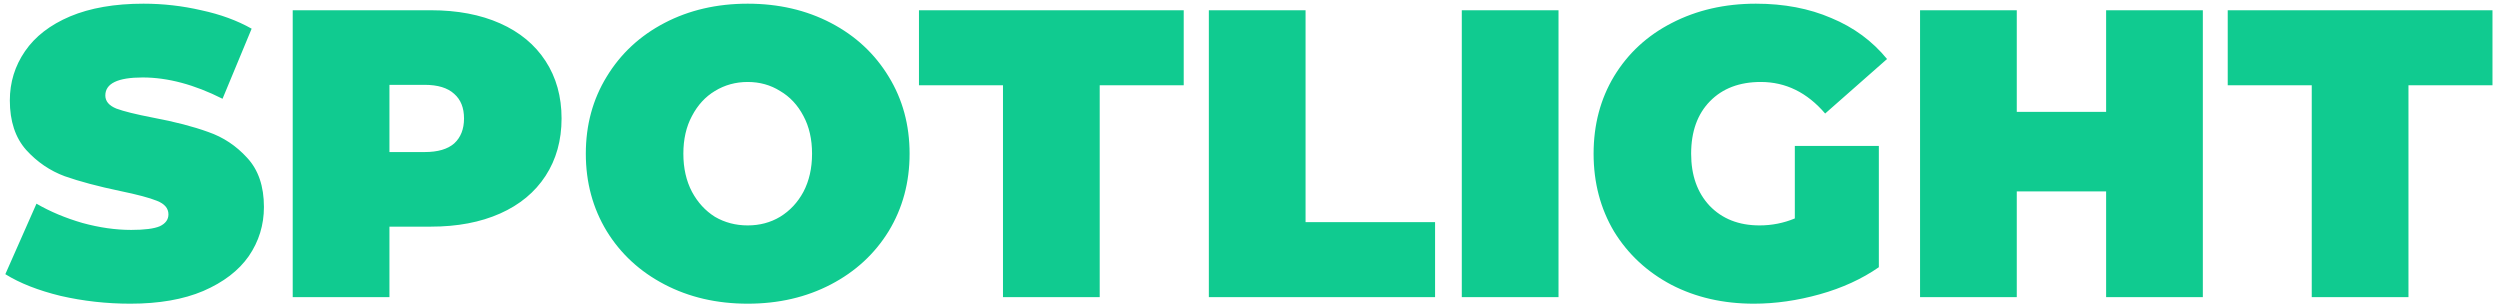 <?xml version="1.0" encoding="UTF-8"?> <svg xmlns="http://www.w3.org/2000/svg" width="244" height="30" viewBox="0 0 244 30" fill="none"><path d="M12.72 29.64C10.4 29.64 8.133 29.387 5.92 28.88C3.733 28.347 1.933 27.64 0.52 26.76L3.56 19.88C4.893 20.653 6.387 21.28 8.04 21.76C9.693 22.213 11.28 22.44 12.8 22.44C14.107 22.44 15.04 22.32 15.6 22.08C16.16 21.813 16.44 21.427 16.44 20.92C16.44 20.333 16.067 19.893 15.32 19.6C14.6 19.307 13.4 18.987 11.72 18.64C9.56 18.187 7.76 17.707 6.32 17.2C4.88 16.667 3.627 15.813 2.56 14.64C1.493 13.44 0.96 11.827 0.96 9.8C0.96 8.04 1.453 6.44 2.44 5C3.427 3.56 4.893 2.427 6.84 1.6C8.813 0.773 11.2 0.36 14 0.36C15.92 0.36 17.8 0.573 19.64 1C21.507 1.4 23.147 2 24.56 2.8L21.72 9.64C18.973 8.253 16.373 7.56 13.92 7.56C11.493 7.56 10.28 8.147 10.28 9.32C10.28 9.88 10.64 10.307 11.36 10.6C12.08 10.867 13.267 11.16 14.92 11.48C17.053 11.88 18.853 12.347 20.32 12.88C21.787 13.387 23.053 14.227 24.12 15.4C25.213 16.573 25.76 18.173 25.76 20.2C25.76 21.96 25.267 23.56 24.28 25C23.293 26.413 21.813 27.547 19.84 28.4C17.893 29.227 15.52 29.64 12.72 29.64ZM42.049 1C44.636 1 46.889 1.427 48.809 2.28C50.729 3.133 52.209 4.36 53.249 5.96C54.289 7.56 54.809 9.427 54.809 11.56C54.809 13.693 54.289 15.56 53.249 17.16C52.209 18.76 50.729 19.987 48.809 20.84C46.889 21.693 44.636 22.12 42.049 22.12H38.009V29H28.569V1H42.049ZM41.449 14.84C42.729 14.84 43.689 14.56 44.329 14C44.969 13.413 45.289 12.6 45.289 11.56C45.289 10.52 44.969 9.72 44.329 9.16C43.689 8.573 42.729 8.28 41.449 8.28H38.009V14.84H41.449ZM72.976 29.64C69.962 29.64 67.256 29.013 64.856 27.76C62.456 26.507 60.576 24.773 59.216 22.56C57.856 20.32 57.176 17.8 57.176 15C57.176 12.2 57.856 9.693 59.216 7.48C60.576 5.24 62.456 3.493 64.856 2.24C67.256 0.987 69.962 0.36 72.976 0.36C75.989 0.36 78.696 0.987 81.096 2.24C83.496 3.493 85.376 5.24 86.736 7.48C88.096 9.693 88.776 12.2 88.776 15C88.776 17.8 88.096 20.32 86.736 22.56C85.376 24.773 83.496 26.507 81.096 27.76C78.696 29.013 75.989 29.64 72.976 29.64ZM72.976 22C74.149 22 75.202 21.72 76.136 21.16C77.096 20.573 77.856 19.76 78.416 18.72C78.976 17.653 79.256 16.413 79.256 15C79.256 13.587 78.976 12.36 78.416 11.32C77.856 10.253 77.096 9.44 76.136 8.88C75.202 8.293 74.149 8 72.976 8C71.802 8 70.736 8.293 69.776 8.88C68.842 9.44 68.096 10.253 67.536 11.32C66.976 12.36 66.696 13.587 66.696 15C66.696 16.413 66.976 17.653 67.536 18.72C68.096 19.76 68.842 20.573 69.776 21.16C70.736 21.72 71.802 22 72.976 22ZM97.891 8.32H89.691V1H115.531V8.32H107.331V29H97.891V8.32ZM117.983 1H127.423V21.68H140.063V29H117.983V1ZM142.671 1H152.111V29H142.671V1ZM175.175 14.24H183.375V26.08C181.722 27.227 179.802 28.107 177.615 28.72C175.428 29.333 173.282 29.64 171.175 29.64C168.188 29.64 165.508 29.027 163.135 27.8C160.762 26.547 158.895 24.813 157.535 22.6C156.202 20.36 155.535 17.827 155.535 15C155.535 12.173 156.202 9.653 157.535 7.44C158.895 5.2 160.775 3.467 163.175 2.24C165.602 0.987 168.335 0.36 171.375 0.36C174.122 0.36 176.575 0.827 178.735 1.76C180.922 2.667 182.735 4 184.175 5.76L178.135 11.08C176.375 9.027 174.282 8 171.855 8C169.775 8 168.122 8.627 166.895 9.88C165.668 11.133 165.055 12.84 165.055 15C165.055 17.107 165.655 18.8 166.855 20.08C168.082 21.36 169.708 22 171.735 22C172.935 22 174.082 21.773 175.175 21.32V14.24ZM214.997 1V29H205.557V18.68H196.837V29H187.397V1H196.837V10.92H205.557V1H214.997ZM225.626 8.32H217.426V1H243.266V8.32H235.066V29H225.626V8.32Z" fill="#10CB90"></path></svg> 
